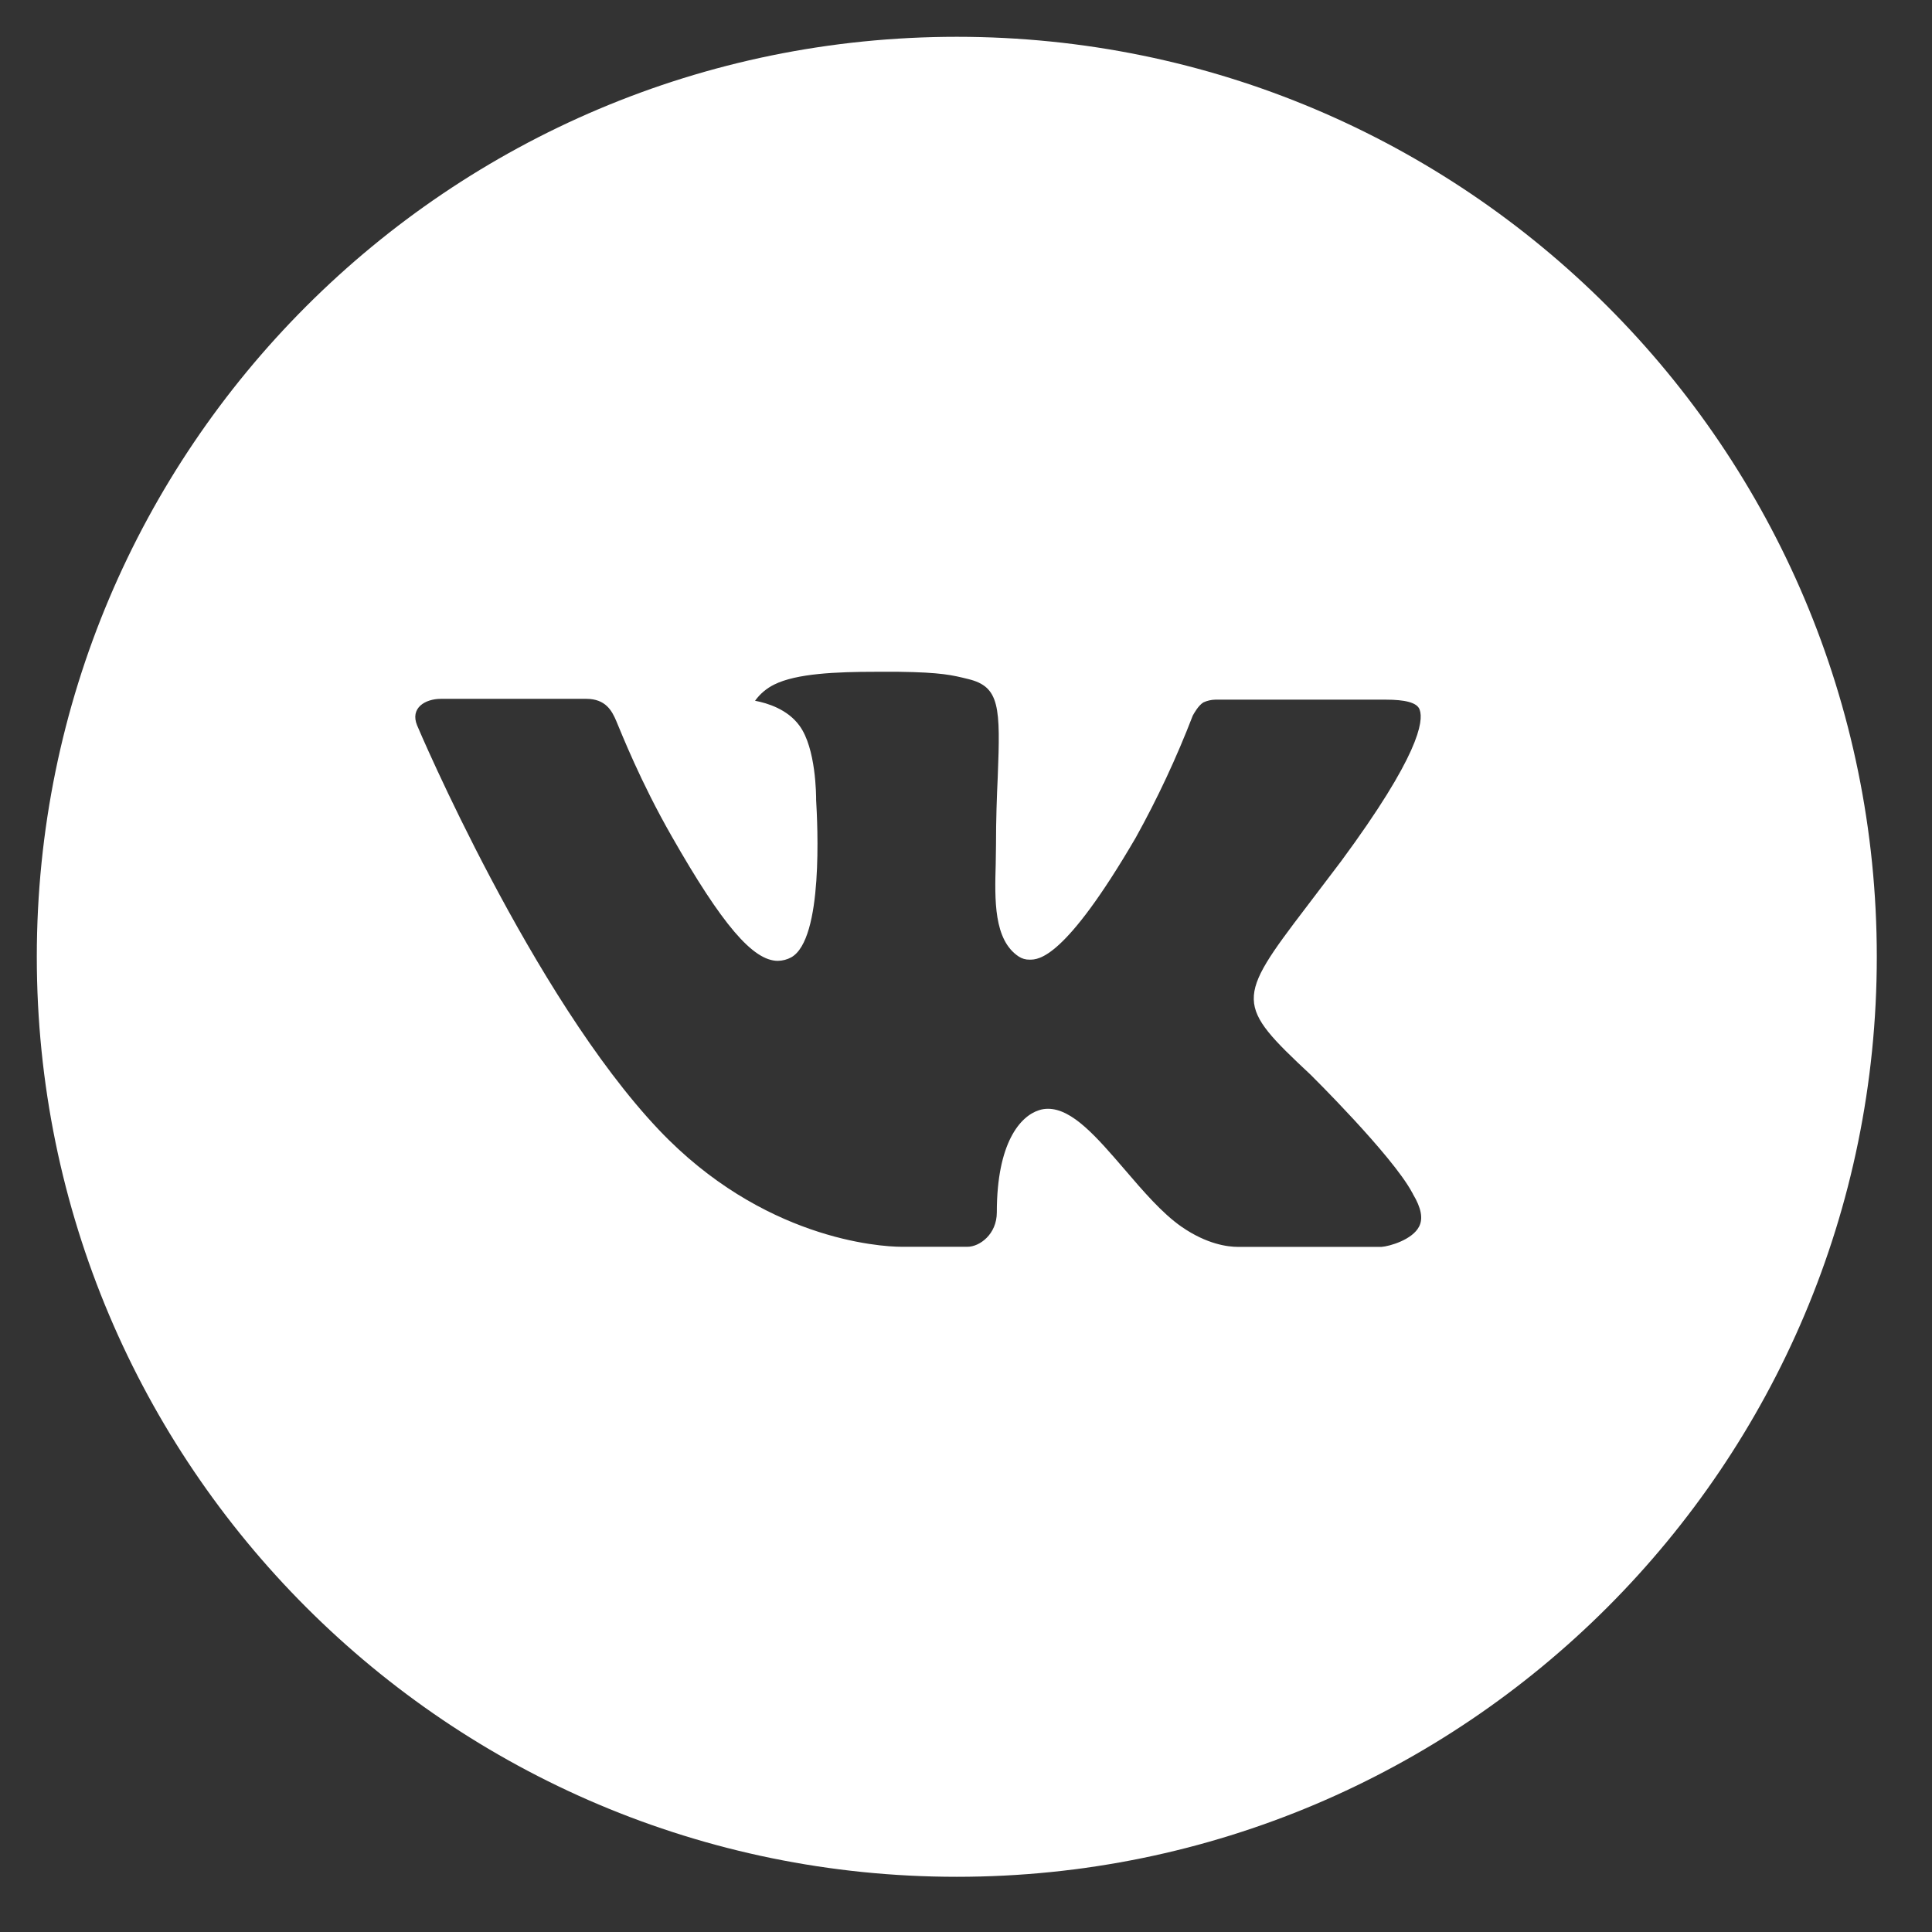 <?xml version="1.0" encoding="UTF-8"?> <svg xmlns="http://www.w3.org/2000/svg" width="21" height="21" viewBox="0 0 21 21" fill="none"><rect x="0" y="0" width="21" height="21" fill="#333333" stroke="none"/><path d="M10.4 0.4C4.877 0.4 0.4 4.877 0.4 10.4C0.4 15.923 4.877 20.4 10.4 20.4C15.923 20.4 20.4 15.923 20.4 10.4C20.4 4.877 15.923 0.4 10.4 0.4ZM14.246 11.682C14.246 11.682 15.13 12.555 15.348 12.96C15.354 12.97 15.358 12.976 15.359 12.981C15.448 13.129 15.47 13.246 15.425 13.332C15.352 13.476 15.102 13.547 15.017 13.553H13.454C13.346 13.553 13.119 13.525 12.844 13.335C12.632 13.188 12.424 12.945 12.221 12.708C11.918 12.356 11.655 12.052 11.391 12.052C11.357 12.052 11.324 12.057 11.292 12.068C11.092 12.132 10.835 12.418 10.835 13.178C10.835 13.416 10.648 13.552 10.516 13.552H9.8C9.556 13.552 8.286 13.467 7.161 12.28C5.784 10.827 4.545 7.913 4.534 7.885C4.456 7.697 4.618 7.596 4.794 7.596H6.372C6.582 7.596 6.651 7.724 6.699 7.838C6.755 7.97 6.961 8.496 7.3 9.088C7.849 10.052 8.185 10.444 8.455 10.444C8.506 10.443 8.556 10.43 8.6 10.406C8.952 10.21 8.886 8.955 8.871 8.695C8.871 8.646 8.87 8.133 8.69 7.888C8.56 7.709 8.341 7.642 8.207 7.617C8.261 7.542 8.332 7.482 8.415 7.441C8.656 7.32 9.092 7.302 9.524 7.302H9.765C10.233 7.308 10.354 7.339 10.524 7.381C10.868 7.464 10.875 7.685 10.845 8.445C10.835 8.66 10.826 8.904 10.826 9.192L10.823 9.392C10.812 9.778 10.8 10.217 11.073 10.397C11.108 10.42 11.149 10.432 11.192 10.431C11.287 10.431 11.572 10.431 12.345 9.105C12.582 8.678 12.789 8.235 12.965 7.778C12.98 7.751 13.026 7.668 13.08 7.635C13.121 7.616 13.165 7.606 13.209 7.605H15.065C15.267 7.605 15.405 7.635 15.431 7.714C15.477 7.838 15.423 8.216 14.576 9.363L14.198 9.861C13.43 10.868 13.43 10.919 14.246 11.682Z" fill="white"></path></svg> 